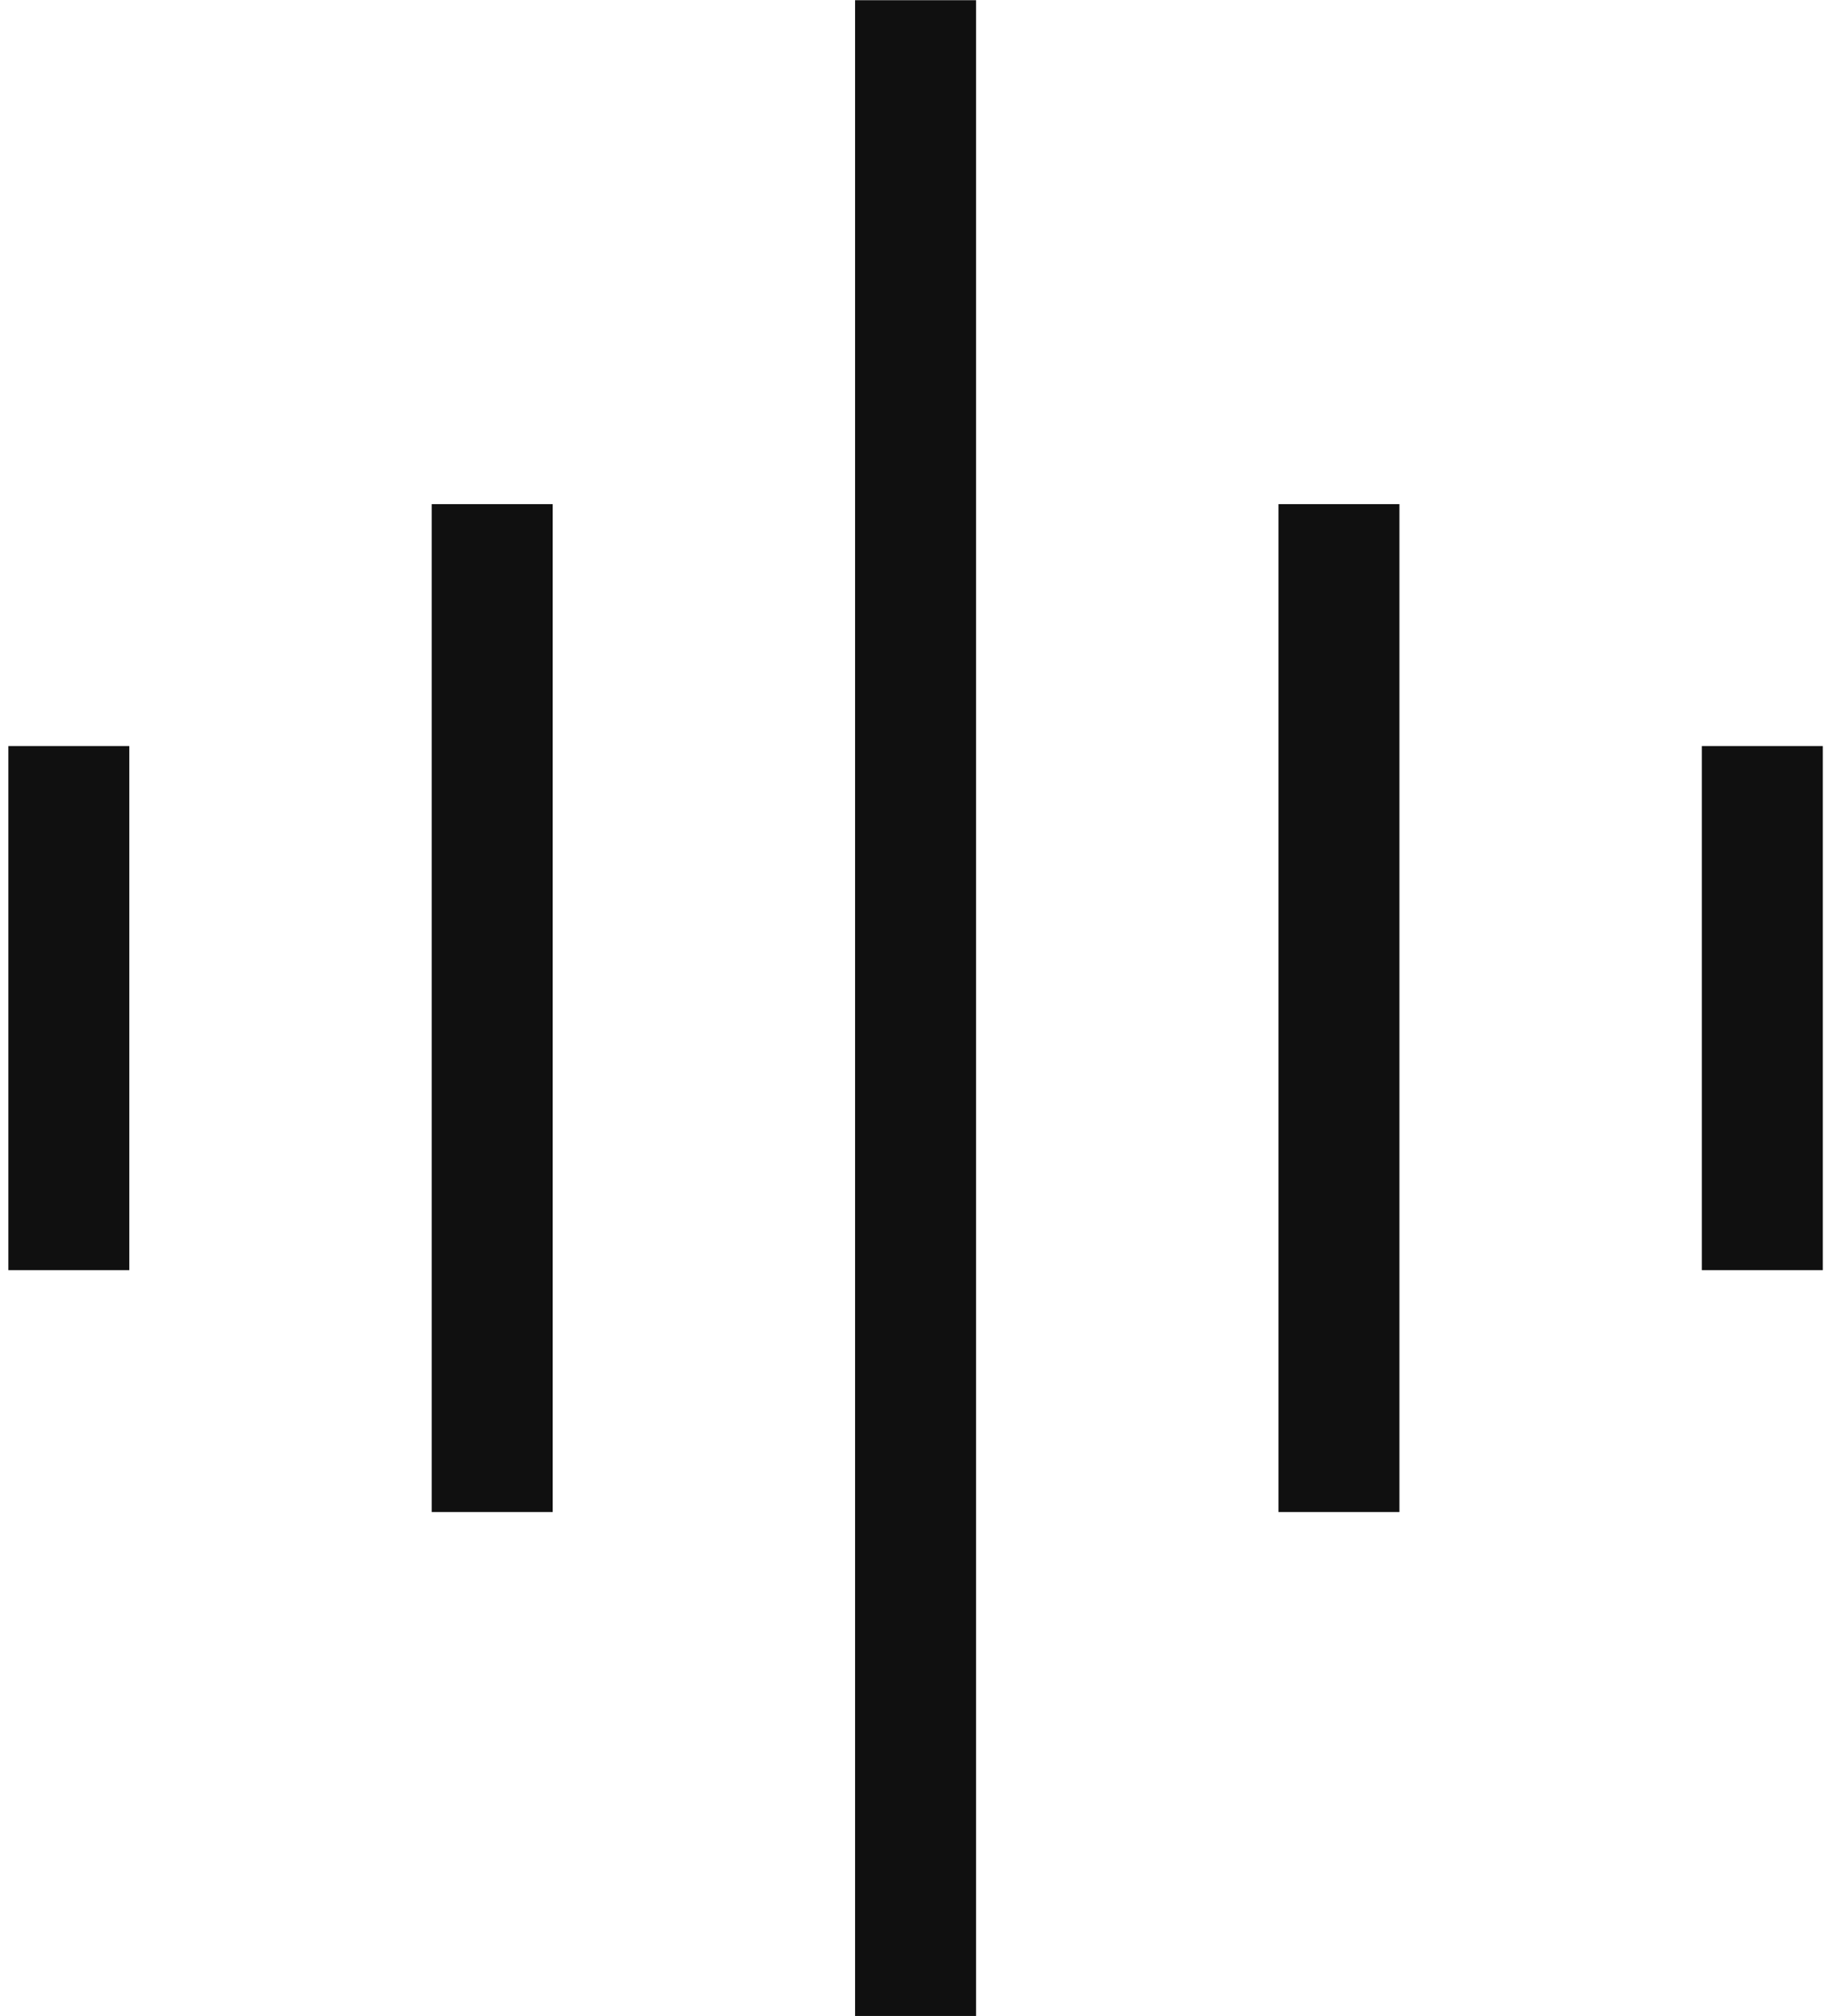<svg width="91" height="100" viewBox="0 0 91 100" fill="none" xmlns="http://www.w3.org/2000/svg">
<rect x="48.404" y="0.01" width="99.979" height="5.999" transform="rotate(90 48.404 0.01)" fill="#101010"/>
<rect x="69.4" y="25.005" width="49.99" height="5.999" transform="rotate(90 69.4 25.005)" fill="#101010"/>
<rect x="90.395" y="37.003" width="25.995" height="5.999" transform="rotate(90 90.395 37.003)" fill="#101010"/>
<rect x="6.413" y="37.003" width="25.995" height="5.999" transform="rotate(90 6.413 37.003)" fill="#101010"/>
<rect x="27.409" y="25.005" width="49.99" height="5.999" transform="rotate(90 27.409 25.005)" fill="#101010"/>
</svg>
